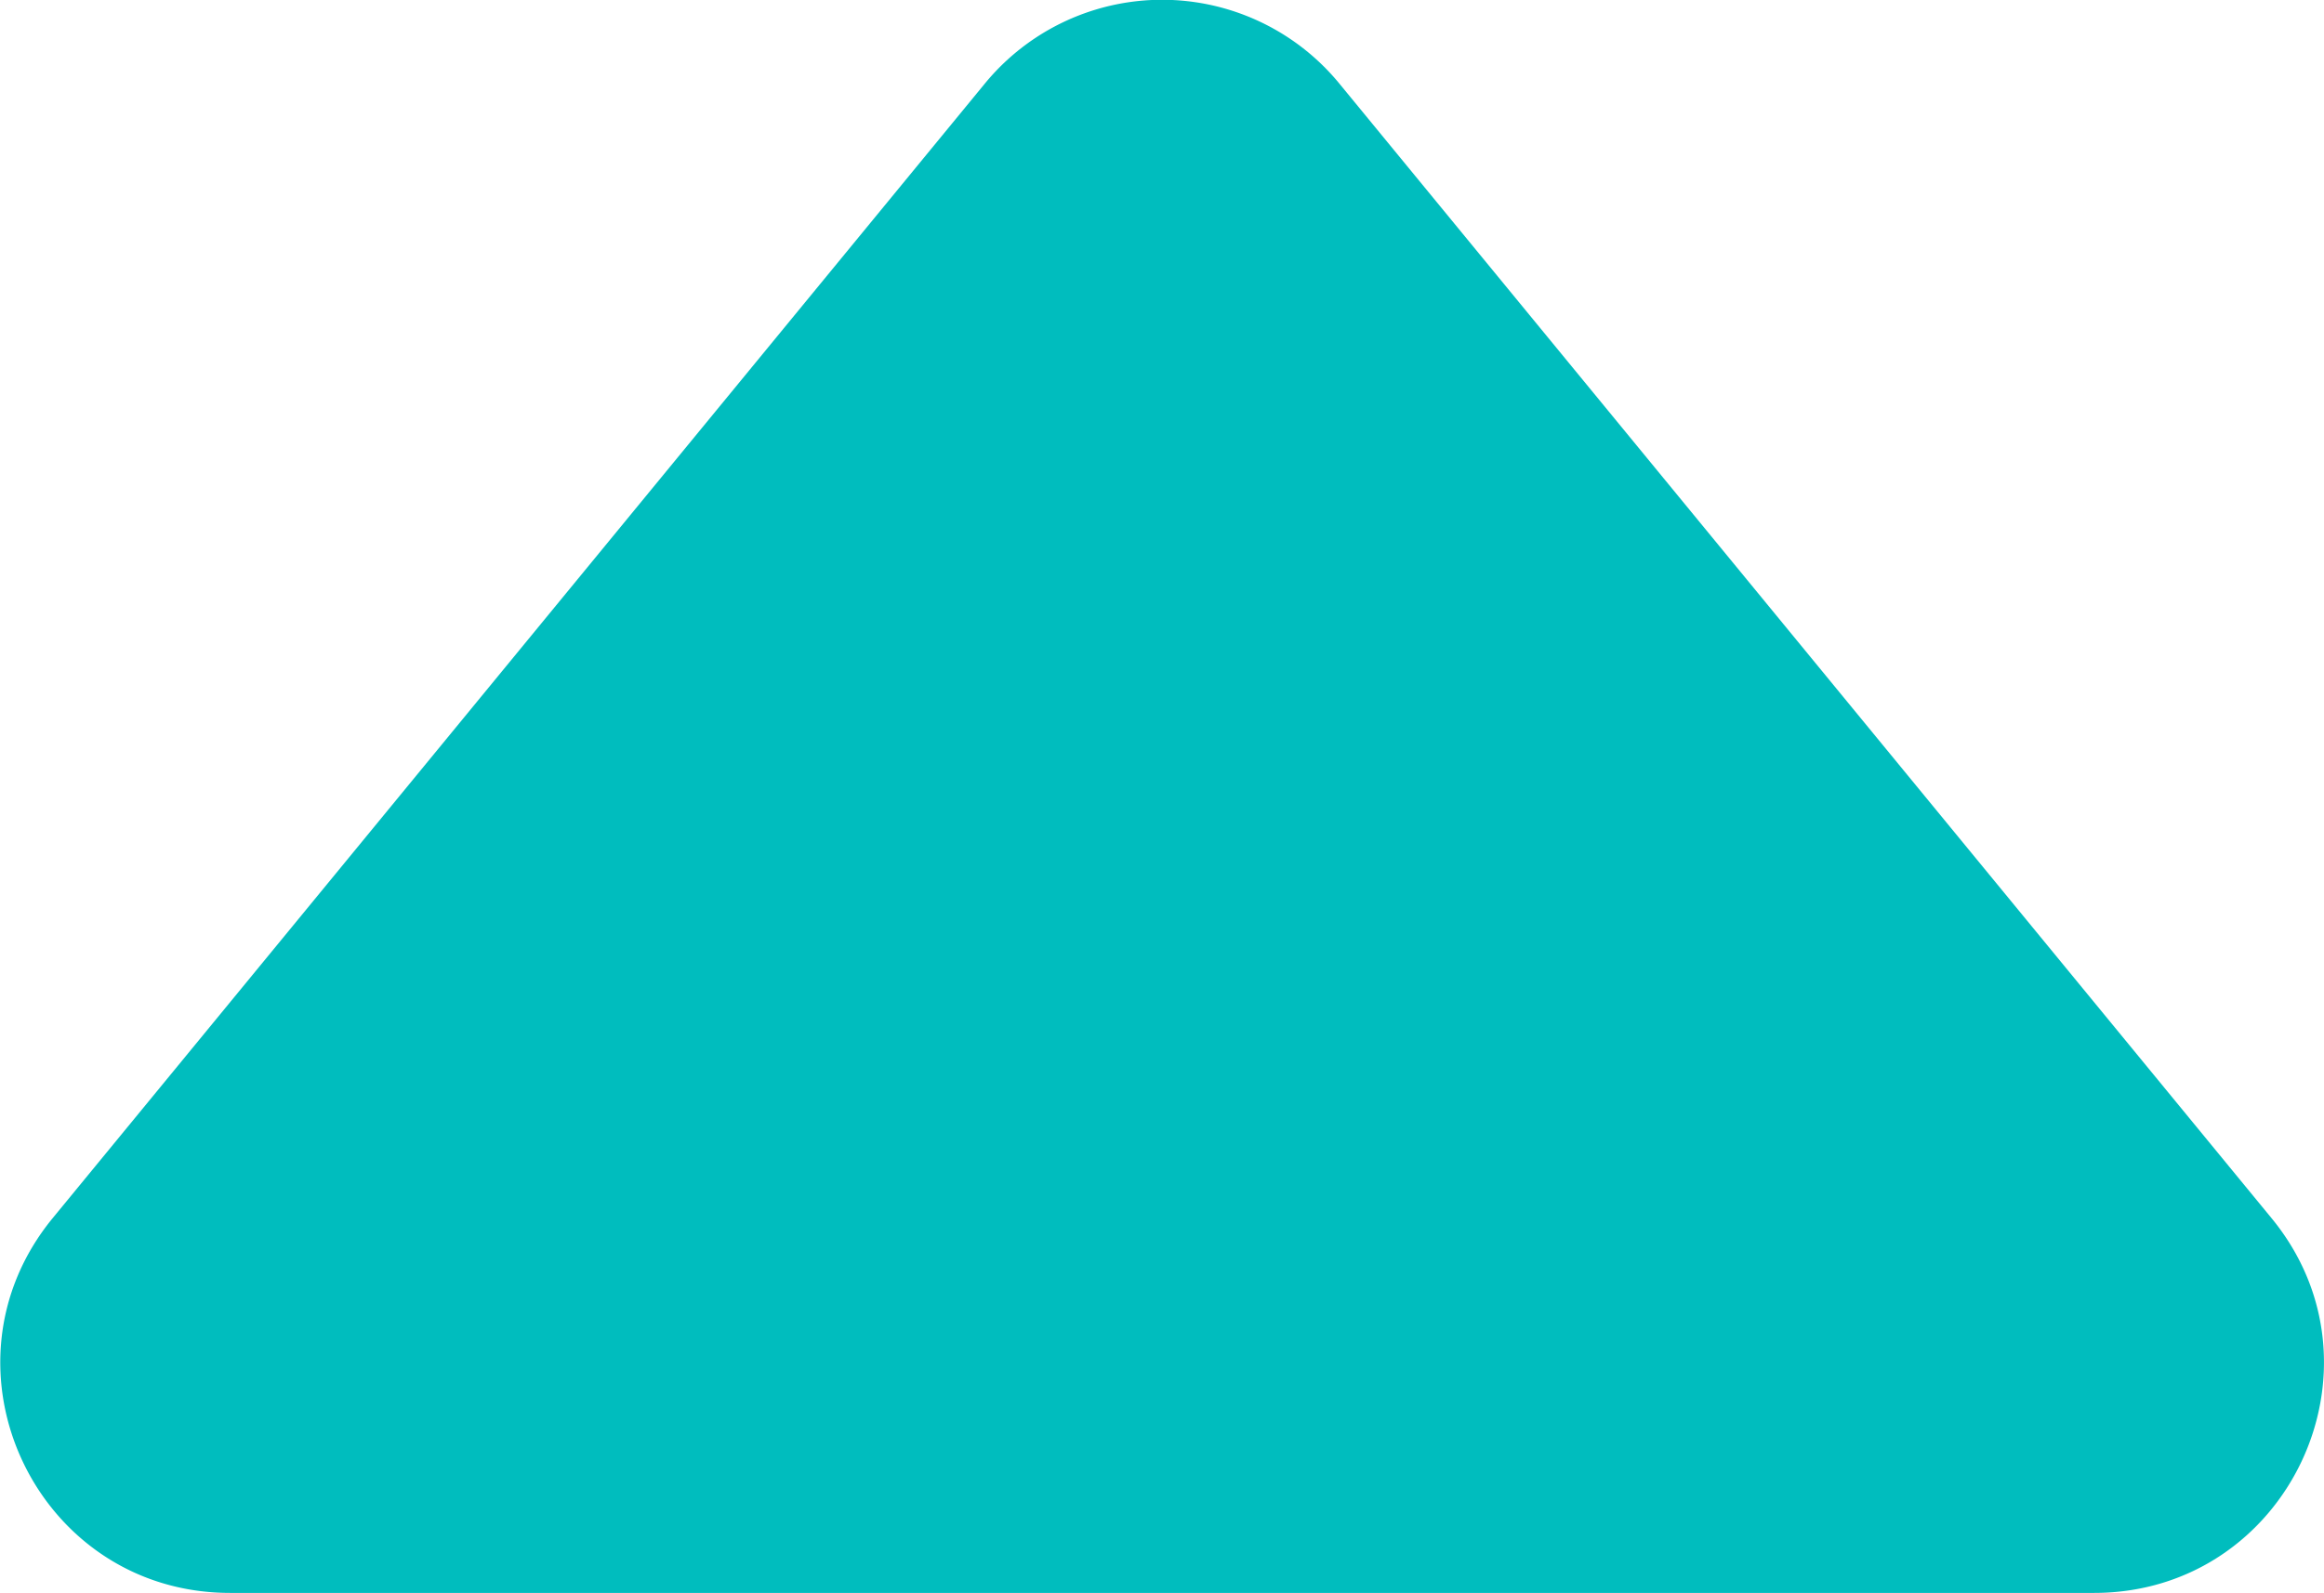 <?xml version="1.0" encoding="UTF-8"?> <svg xmlns="http://www.w3.org/2000/svg" viewBox="0 0 236.93 162.43"> <defs> <style>.cls-1{fill:#00bdbe;}</style> </defs> <title>TOPO_1</title> <g id="Camada_2" data-name="Camada 2"> <g id="Camada_1-2" data-name="Camada 1"> <path class="cls-1" d="M100.39,8.54l-95,115.65c-12.54,15.26-1.68,38.24,18.07,38.24H213.49c19.76,0,30.62-23,18.07-38.24l-95-115.65A23.38,23.38,0,0,0,100.39,8.54Z"></path> </g> </g> </svg> 